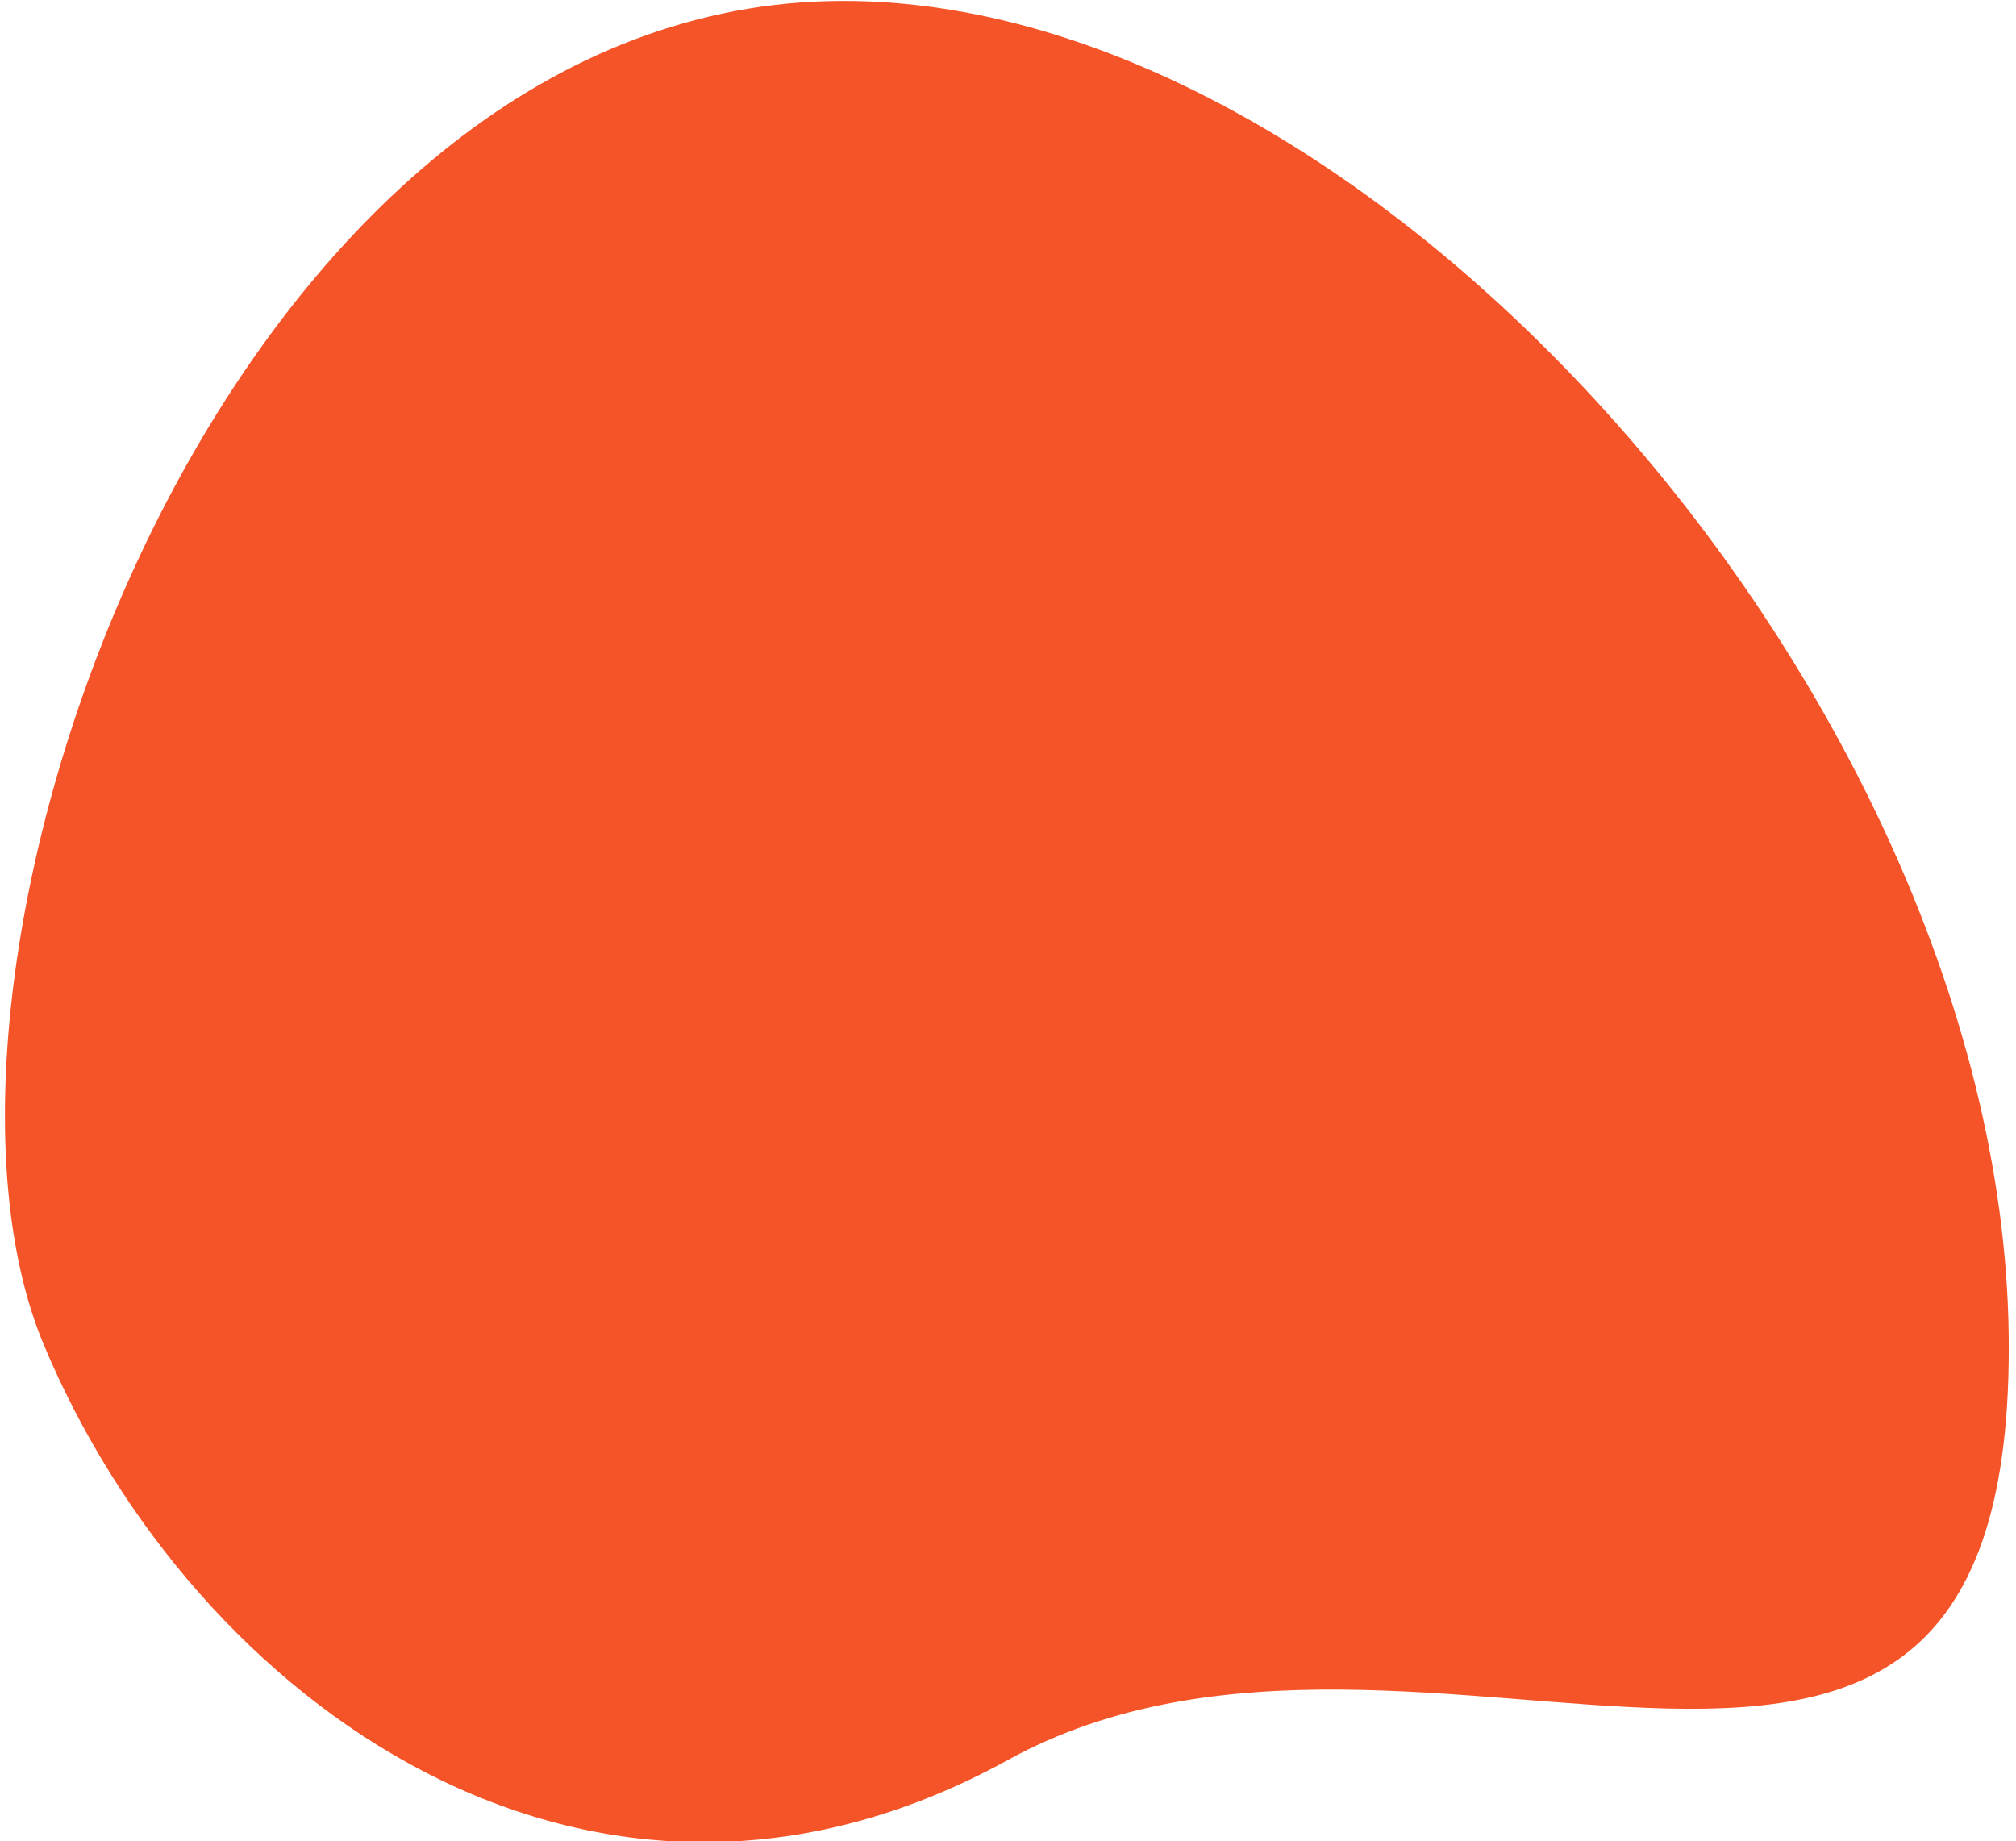 <svg width="242" height="221" viewBox="0 0 242 221" fill="none" xmlns="http://www.w3.org/2000/svg">
<path d="M5.248 161.407C23.248 204.407 70.986 238.785 120.968 211.281C170.949 183.778 242.163 239.328 241.122 160.147C240.081 80.966 157.074 -10.055 89.887 1.031C22.701 12.117 -12.752 118.407 5.248 161.407Z" fill="#F55428"/>
</svg>
